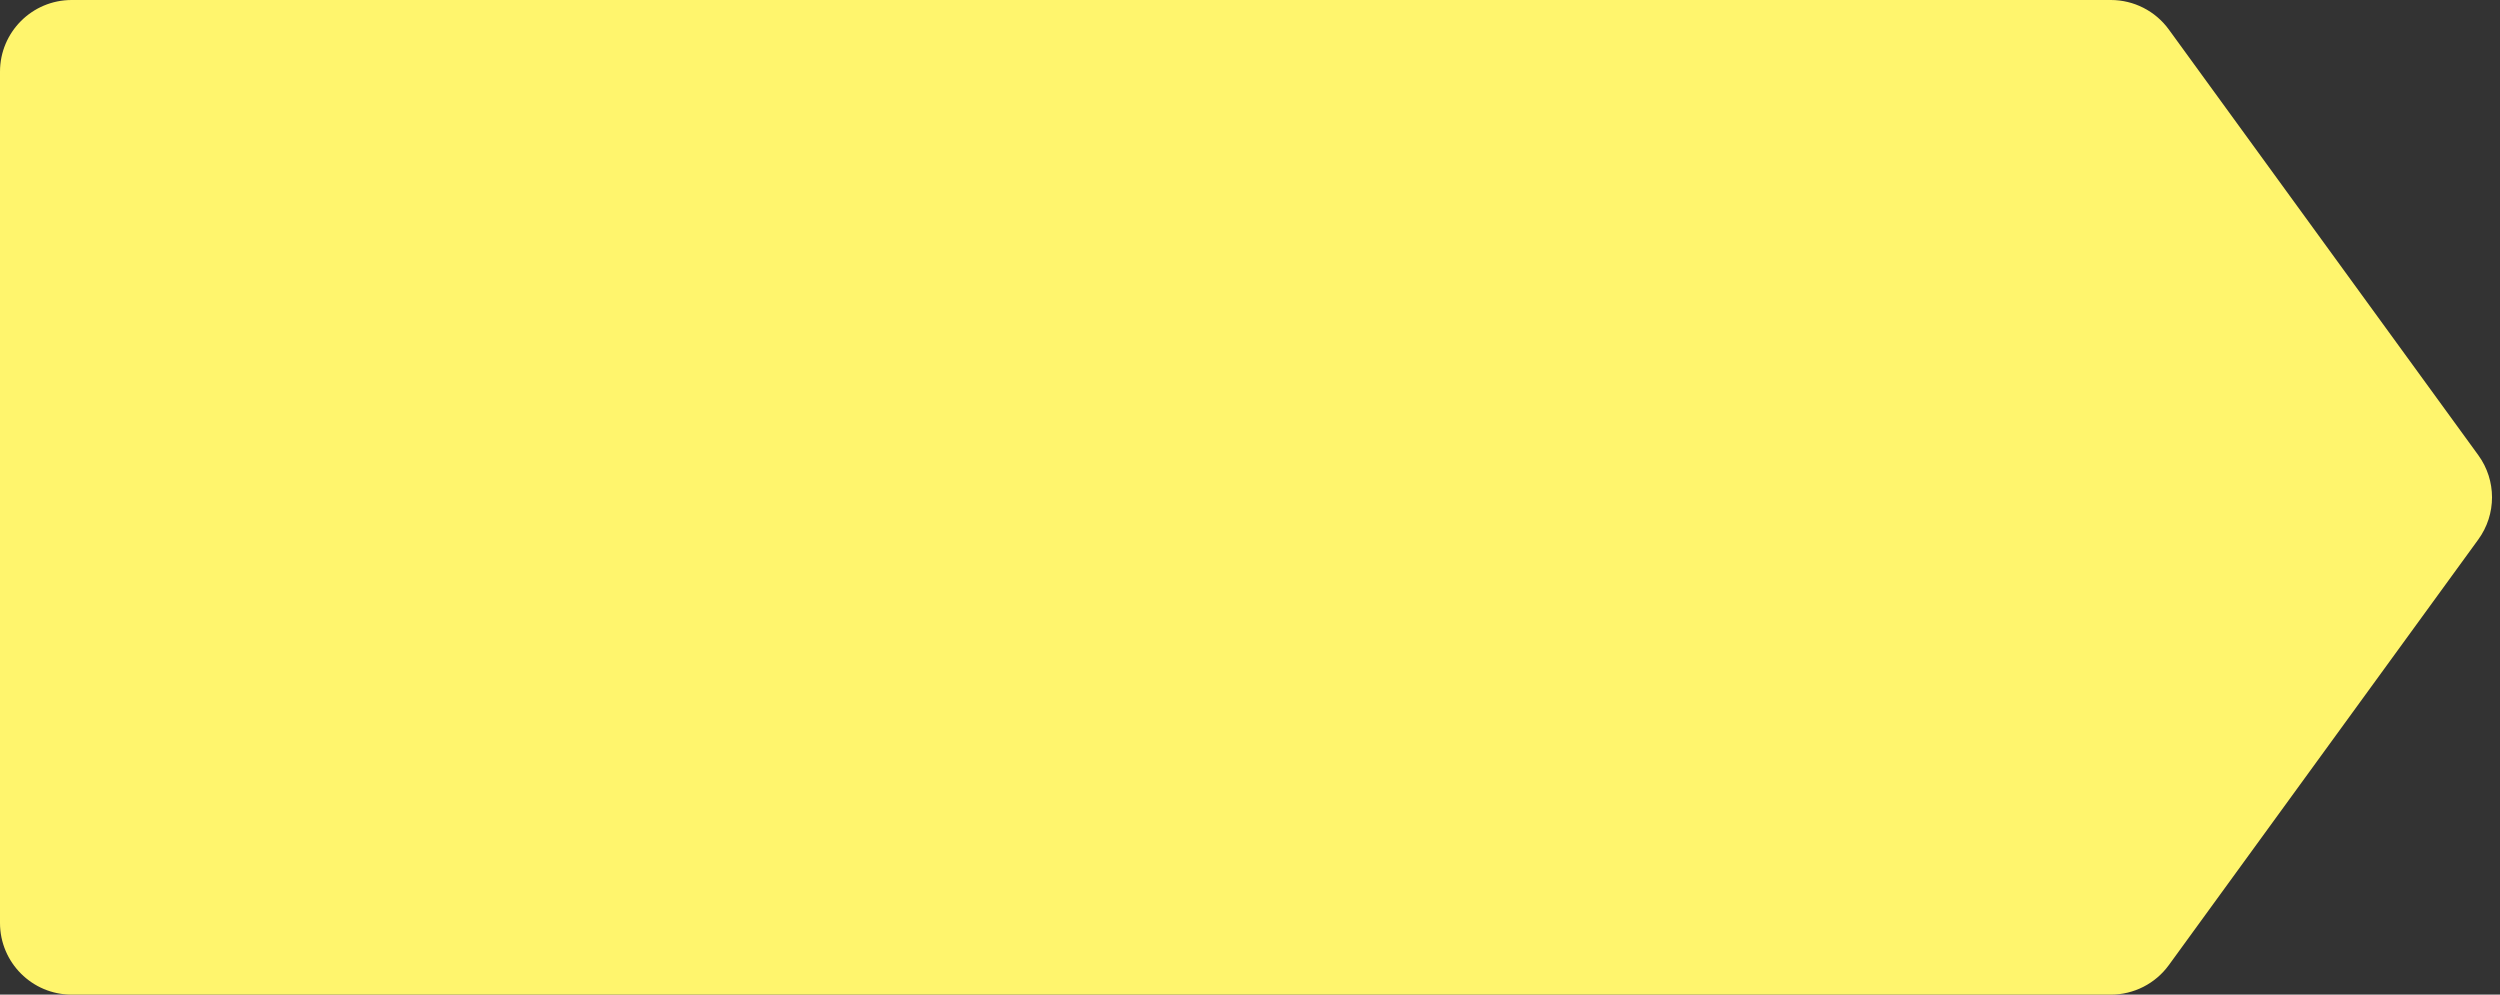 <svg width="279" height="111" viewBox="0 0 279 111" fill="none" xmlns="http://www.w3.org/2000/svg">
<rect x="0" y="0" width="279" height="111" fill="#333333" stroke="none"/>
<path d="M242.042 107.705C240.537 109.775 238.132 111 235.572 111H8C3.582 111 0 107.418 0 103V8C0 3.582 3.582 0 8 0H235.572C238.132 0 240.537 1.225 242.042 3.295L276.579 50.797C278.619 53.602 278.619 57.402 276.579 60.207L242.042 107.705Z" fill="#FFF56D"/>
</svg>
